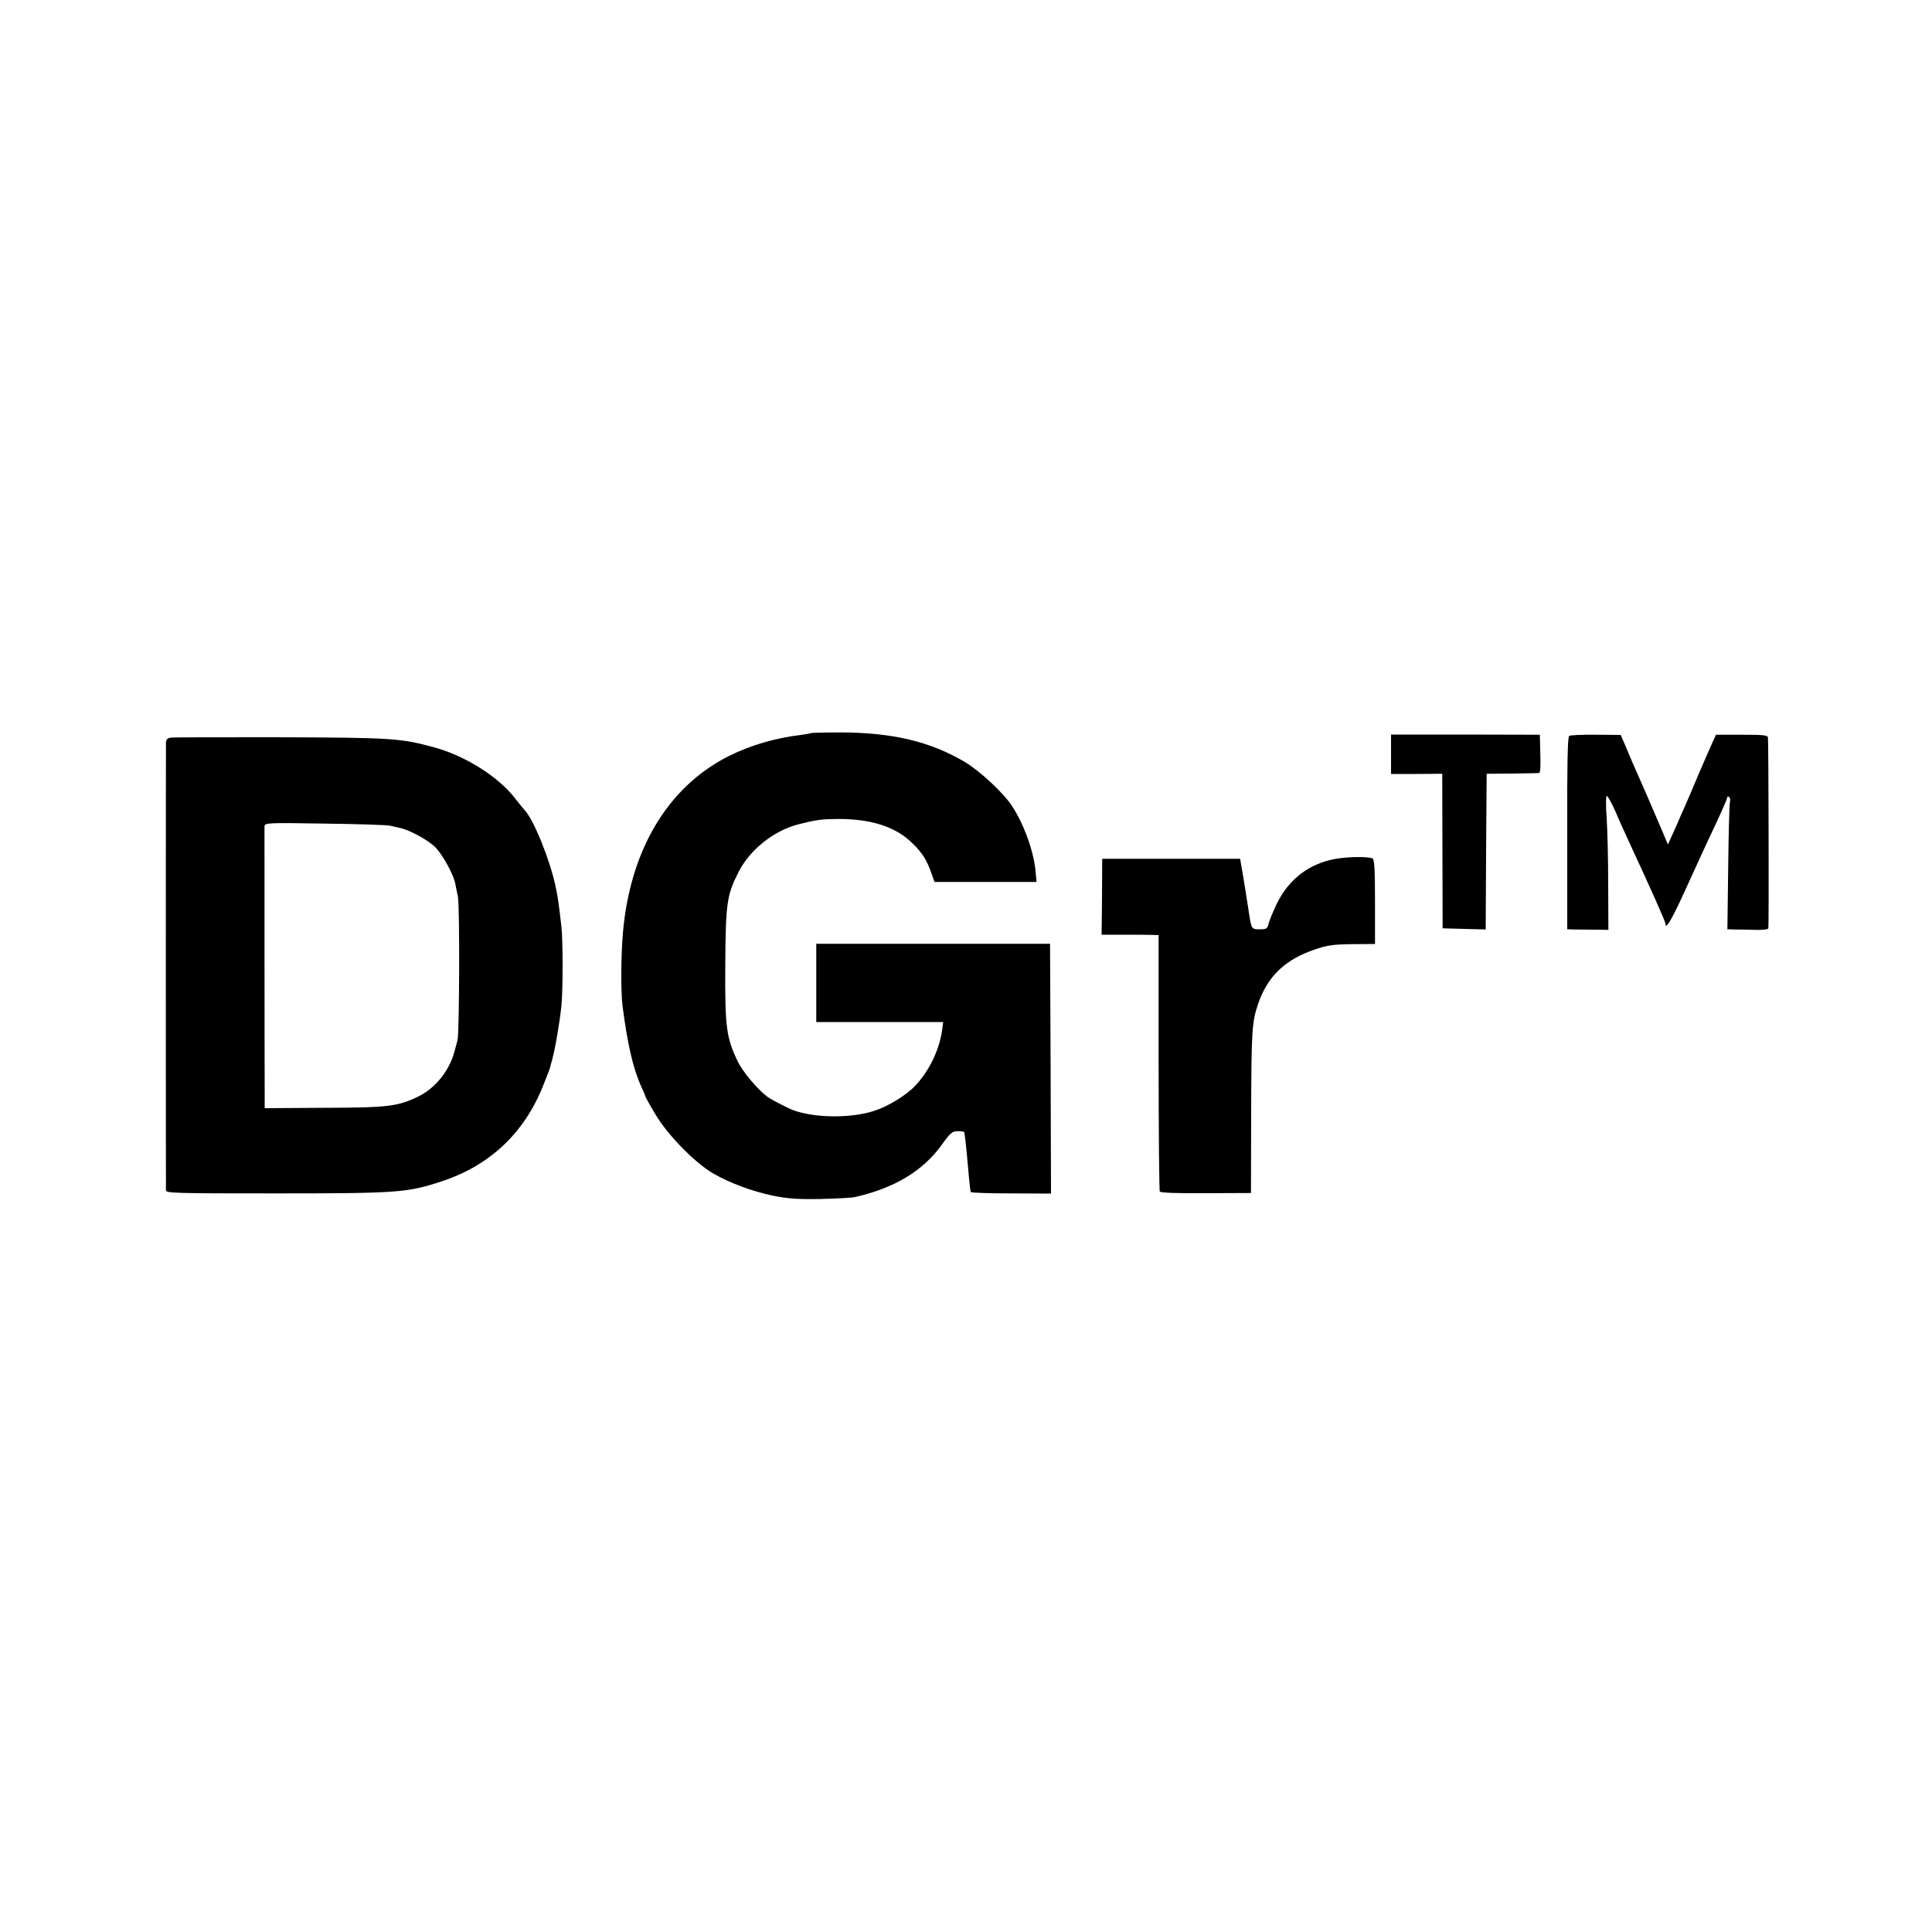 <?xml version="1.0" standalone="no"?>
<!DOCTYPE svg PUBLIC "-//W3C//DTD SVG 20010904//EN"
 "http://www.w3.org/TR/2001/REC-SVG-20010904/DTD/svg10.dtd">
<svg version="1.0" xmlns="http://www.w3.org/2000/svg"
 width="1000pt" height="1000pt" viewBox="0 0 1000 1000"
 preserveAspectRatio="xMidYMid meet">
<g transform="translate(0,1000) scale(0.1,-0.1)"
fill="#000000" stroke="none">
<path d="M4199 6206 c-2 -2 -26 -6 -54 -10 -134 -16 -262 -54 -374 -110 -315
-159 -510 -486 -547 -916 -10 -117 -11 -303 -2 -375 26 -201 55 -327 98 -421
11 -23 20 -45 20 -48 0 -3 23 -45 52 -93 63 -107 203 -250 298 -306 89 -51
199 -92 311 -116 75 -15 125 -19 244 -17 83 2 164 6 180 10 204 46 352 135
450 271 44 62 54 70 83 70 17 0 32 -2 33 -5 0 -3 2 -12 3 -20 3 -16 13 -116
22 -222 3 -34 7 -65 9 -68 2 -4 97 -7 210 -7 l205 -1 -2 647 -3 646 -605 0
-605 0 0 -202 0 -203 328 0 329 0 -6 -44 c-14 -100 -67 -210 -138 -285 -48
-51 -143 -109 -217 -132 -121 -38 -304 -36 -416 5 -29 11 -114 55 -133 69 -52
39 -125 127 -152 180 -61 125 -68 180 -66 502 2 319 8 362 68 480 58 116 184
217 313 249 92 23 114 26 200 27 176 1 304 -41 391 -129 49 -48 71 -84 95
-152 l16 -45 264 0 264 0 -4 44 c-7 107 -60 254 -124 351 -46 69 -166 180
-243 226 -179 106 -374 152 -640 153 -84 0 -153 -2 -155 -3z"/>
<path d="M7200 6096 l0 -102 133 0 132 1 1 -400 1 -400 112 -3 111 -3 2 403 3
403 130 1 c72 1 135 2 140 3 9 1 10 23 6 167 l-1 31 -385 1 -385 0 0 -102z"/>
<path d="M8122 6191 c-8 -5 -11 -147 -10 -504 l0 -497 39 -1 c21 0 69 -1 107
-1 l67 -1 -1 234 c0 129 -4 285 -8 347 -5 65 -4 112 1 112 5 0 24 -35 43 -77
18 -43 51 -115 72 -161 121 -261 188 -412 188 -422 0 -37 32 17 106 180 46
101 93 202 103 225 77 162 111 239 111 247 0 5 4 7 9 3 6 -3 8 -15 5 -28 -3
-12 -7 -165 -9 -339 l-4 -318 42 -1 c23 0 70 -1 104 -2 35 -1 64 2 66 8 3 9 1
948 -2 986 -1 14 -18 16 -135 16 l-134 0 -12 -26 c-7 -14 -39 -88 -72 -164
-32 -77 -68 -160 -79 -185 -12 -26 -29 -65 -38 -87 -10 -22 -25 -55 -33 -73
l-15 -33 -20 48 c-61 143 -126 293 -142 328 -10 22 -33 74 -50 116 l-32 75
-128 1 c-70 1 -133 -2 -139 -6z"/>
<path d="M883 6182 c-16 -2 -23 -10 -24 -25 -1 -29 -1 -2297 0 -2318 1 -15 52
-16 570 -16 631 0 679 4 856 62 250 82 428 250 526 495 19 47 34 87 35 90 0 3
6 23 12 45 15 53 39 193 48 280 8 83 8 332 0 407 -15 133 -19 157 -32 218 -31
138 -112 338 -158 386 -6 6 -29 35 -51 63 -84 109 -252 215 -405 259 -186 52
-223 54 -834 56 -287 0 -531 0 -543 -2z m1137 -456 c14 -3 36 -8 48 -11 49 -9
148 -63 186 -101 37 -38 91 -136 102 -185 2 -13 9 -44 14 -69 10 -47 8 -710
-2 -745 -3 -11 -11 -39 -17 -62 -26 -96 -99 -186 -185 -228 -107 -52 -156 -58
-488 -59 l-308 -2 0 85 c-1 129 -1 1353 -1 1374 1 18 15 19 314 14 171 -2 323
-7 337 -11z"/>
<path d="M6915 5555 c-139 -24 -247 -107 -309 -238 -18 -39 -37 -84 -40 -99
-6 -25 -11 -28 -46 -28 -44 0 -43 -2 -60 115 -7 44 -14 87 -15 96 -2 9 -6 34
-9 55 -4 22 -9 53 -12 69 l-5 30 -357 0 -357 0 -1 -196 -2 -197 112 0 c61 0
127 0 147 -1 l36 -1 0 -658 c0 -362 3 -663 6 -669 4 -7 87 -10 239 -9 l233 1
1 406 c1 436 4 479 36 573 49 143 140 230 295 282 64 22 96 26 193 27 l117 1
0 219 c0 165 -3 220 -13 224 -26 10 -122 9 -189 -2z"/>
</g>
</svg>
